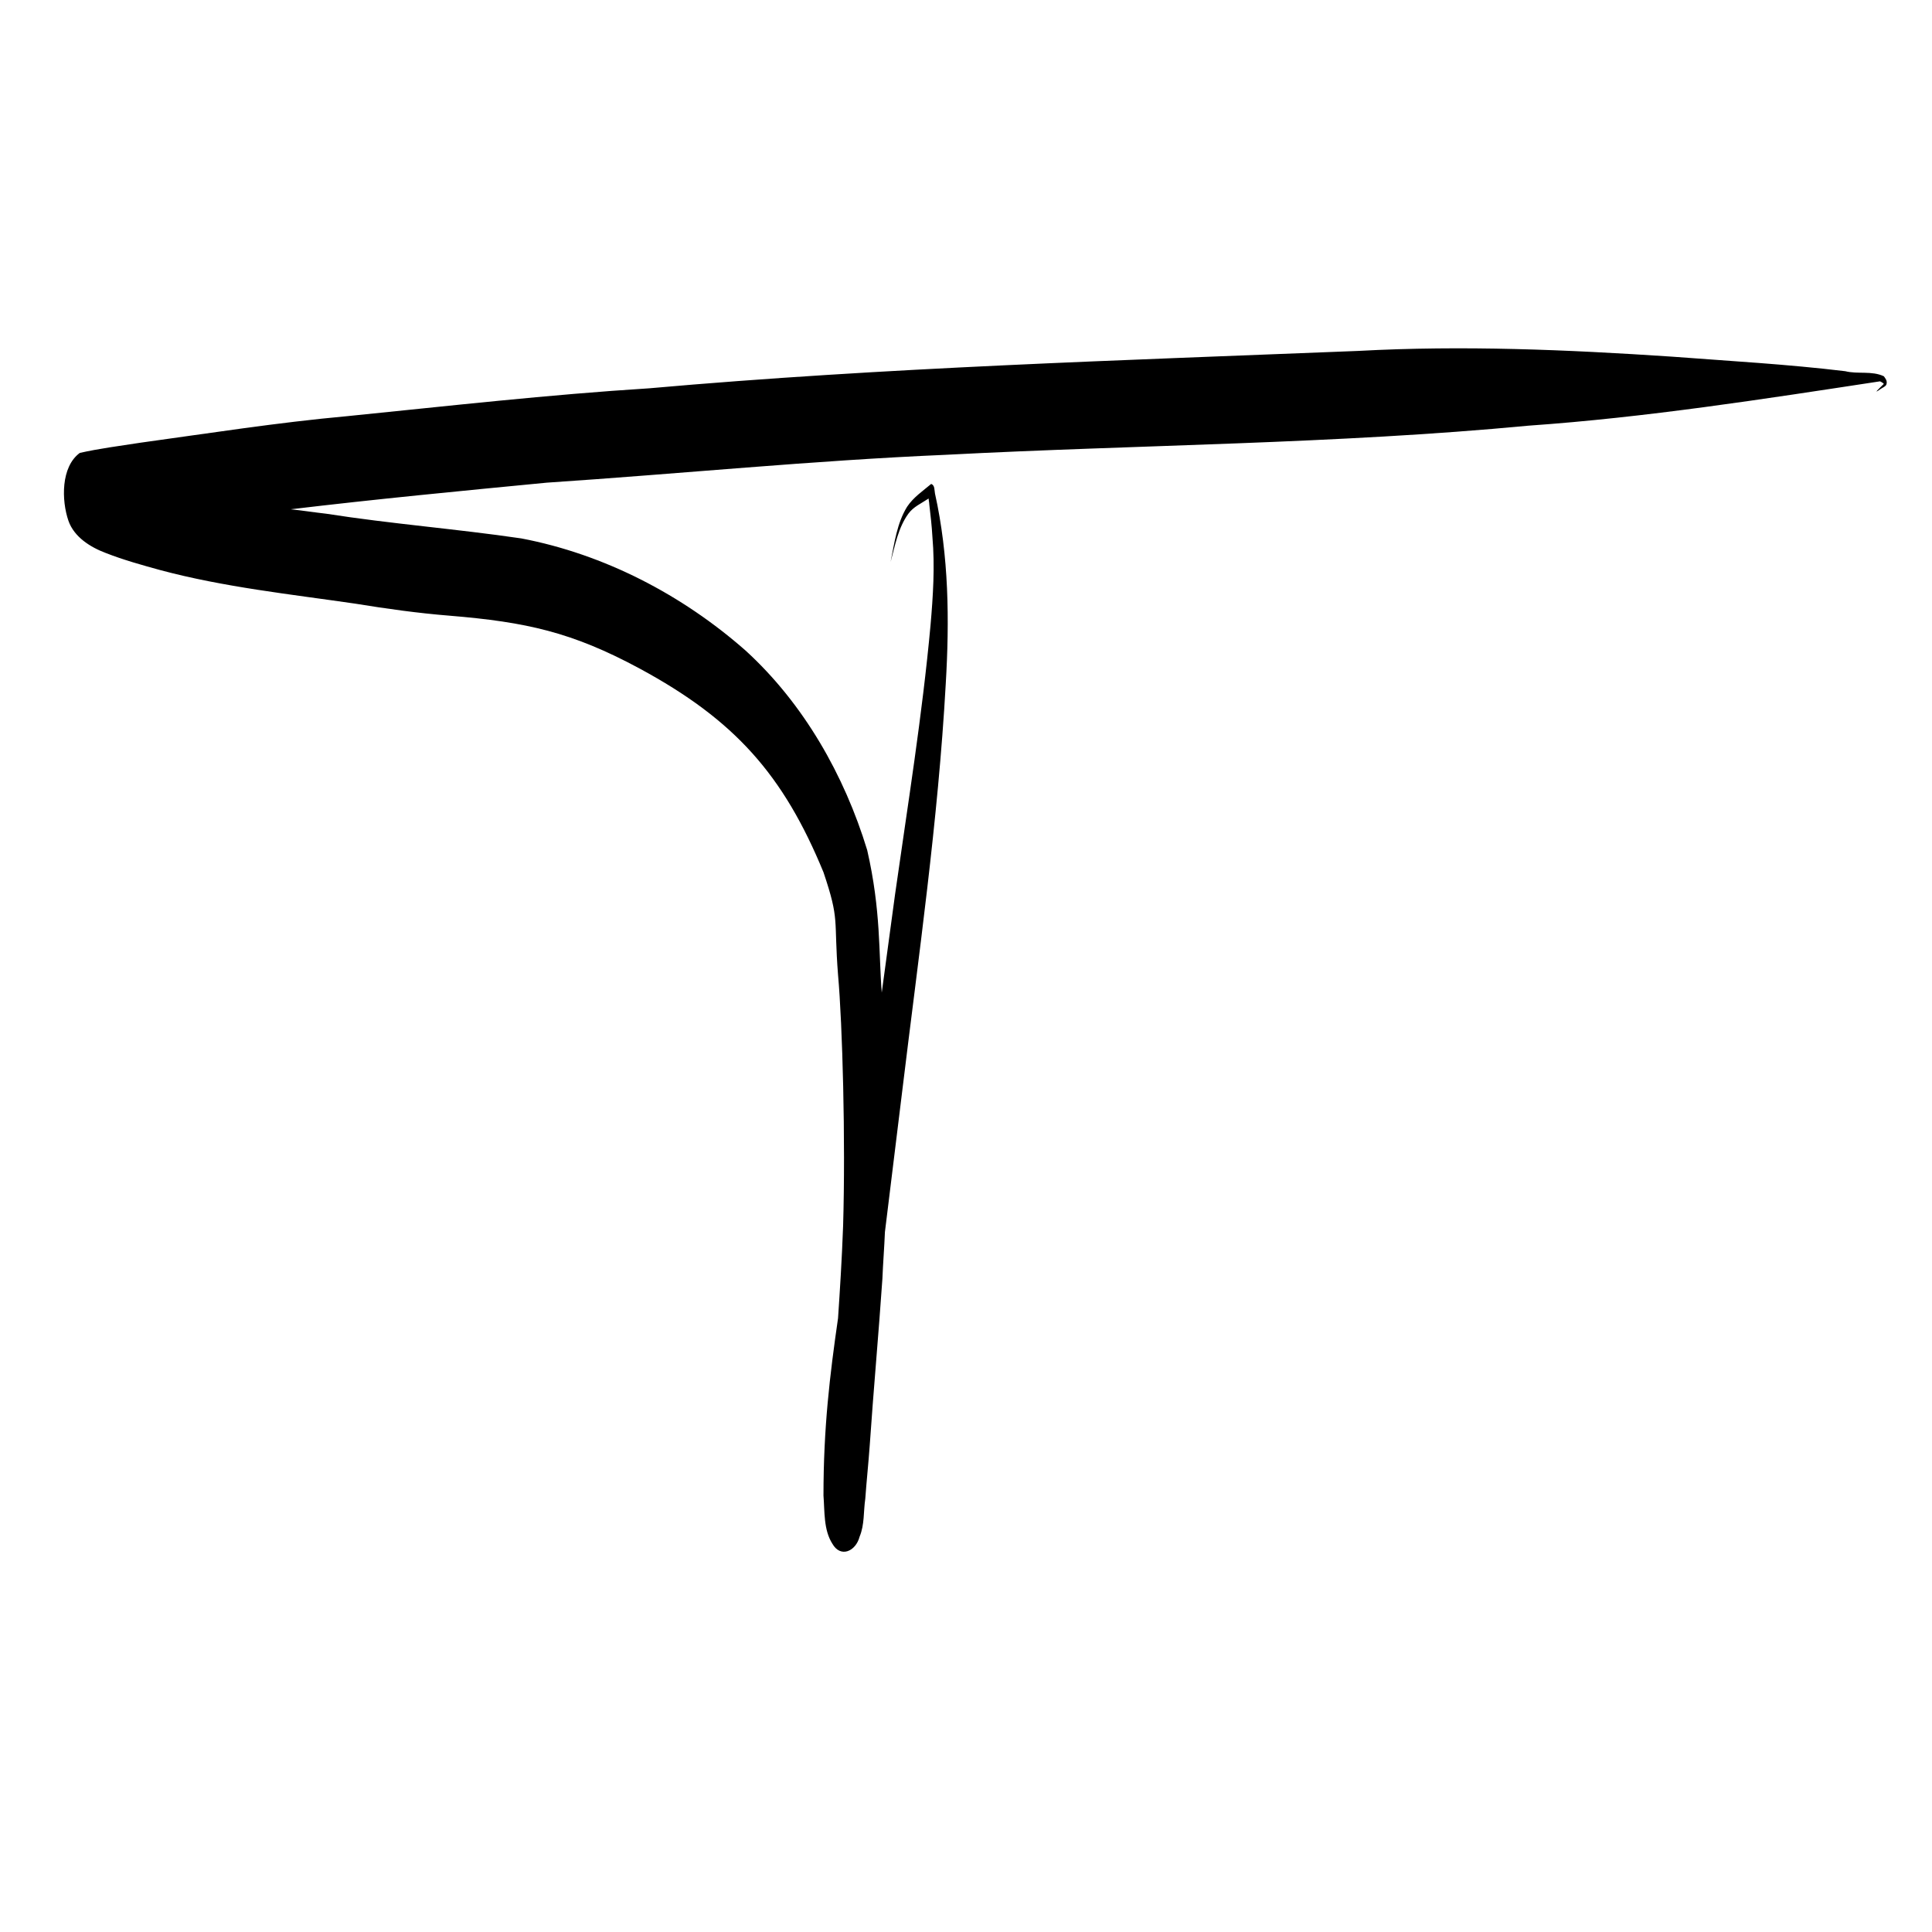 <?xml version="1.0" encoding="utf-8"?>
<!-- Generator: Adobe Illustrator 26.0.2, SVG Export Plug-In . SVG Version: 6.00 Build 0)  -->
<svg version="1.1" id="Ebene_1" xmlns="http://www.w3.org/2000/svg" xmlns:xlink="http://www.w3.org/1999/xlink" x="0px" y="0px"
	 viewBox="0 0 305 305" style="enable-background:new 0 0 305 305;" xml:space="preserve">
<path d="M297.4,59.4c-1.9-0.9-4.1-0.3-6.1-0.8c-9.1-1.1-18.2-1.6-27.4-2.3c-16.5-1.1-33-1.8-49.5-0.9c-37.3,1.5-74.7,2.6-111.9,5.9
	c-15.9,1-31.8,2.8-47.7,4.4c-11,1-21.8,2.7-32.7,4.2c-3.2,0.5-6.4,0.9-9.5,1.6c-3,2.2-2.9,7.5-1.8,10.7c0.9,2.6,3.5,4.2,5.9,5.1
	c2.8,1.1,5.7,1.9,8.6,2.7c10.1,2.7,20.5,3.8,30.8,5.3c4.9,0.8,9.9,1.5,14.9,1.9c12.1,1,19.3,2.6,29.9,8.3
	c15.2,8.2,22.8,16.9,29.1,32.2c2.6,7.7,1.6,7.2,2.3,16.2c0.7,7.8,1.2,26.1,0.8,39.6c-0.2,5.5-0.5,10.1-0.8,14.6
	c-1.3,9-2.3,17.3-2.3,28c0.2,2.5,0,5.4,1.4,7.6c1.3,2.3,3.7,1.2,4.3-1.1c0.8-1.9,0.6-4,0.9-6c0.2-2.8,0.5-5.6,0.7-8.4
	c0.6-8.8,1.4-17.5,2-26.3c0.1-2.5,0.3-4.9,0.4-7.4c0.9-7.4,1.8-14.7,2.7-22c2.6-21.5,5.7-42.9,6.9-64.5c0.6-10.1,0.5-20.2-1.7-30.1
	c-0.1-0.5,0-1.3-0.6-1.5c-1.3,1.1-2.8,2.1-3.8,3.6c-1.6,2.6-2,5.7-2.6,8.7c0.7-2.6,1.2-5.4,2.8-7.6c0.8-1.1,2-1.6,3.2-2.4
	c0,0.3,0.1,0.6,0.1,0.9c0.2,1.7,0.4,3.4,0.5,5.2c0.4,4.6,0.1,9.3-0.3,13.9c-1.3,14.2-3.6,28.4-5.6,42.5c-0.7,5.2-1.4,10.3-2.1,15.5
	c-0.5-6.3-0.1-12.9-2.3-22.5c-3.6-11.8-10-23.1-19.2-31.5c-10-8.8-22.3-15.2-35.4-17.7c-10.2-1.5-20.6-2.3-30.8-3.9
	c-1.8-0.2-3.7-0.5-5.6-0.7c13.4-1.6,26.9-2.9,40.4-4.2c21-1.4,42-3.5,63-4.4c30.7-1.6,61.5-1.7,92-4.6c18.6-1.3,37.1-4.2,55.5-7
	c0.2,0.1,0.4,0.2,0.6,0.4c-0.7,0.7-1.9,1.8-0.5,0.8c0.3-0.2,0.8-0.4,0.9-0.7C298,60.1,297.6,59.7,297.4,59.4z"/>
</svg>
